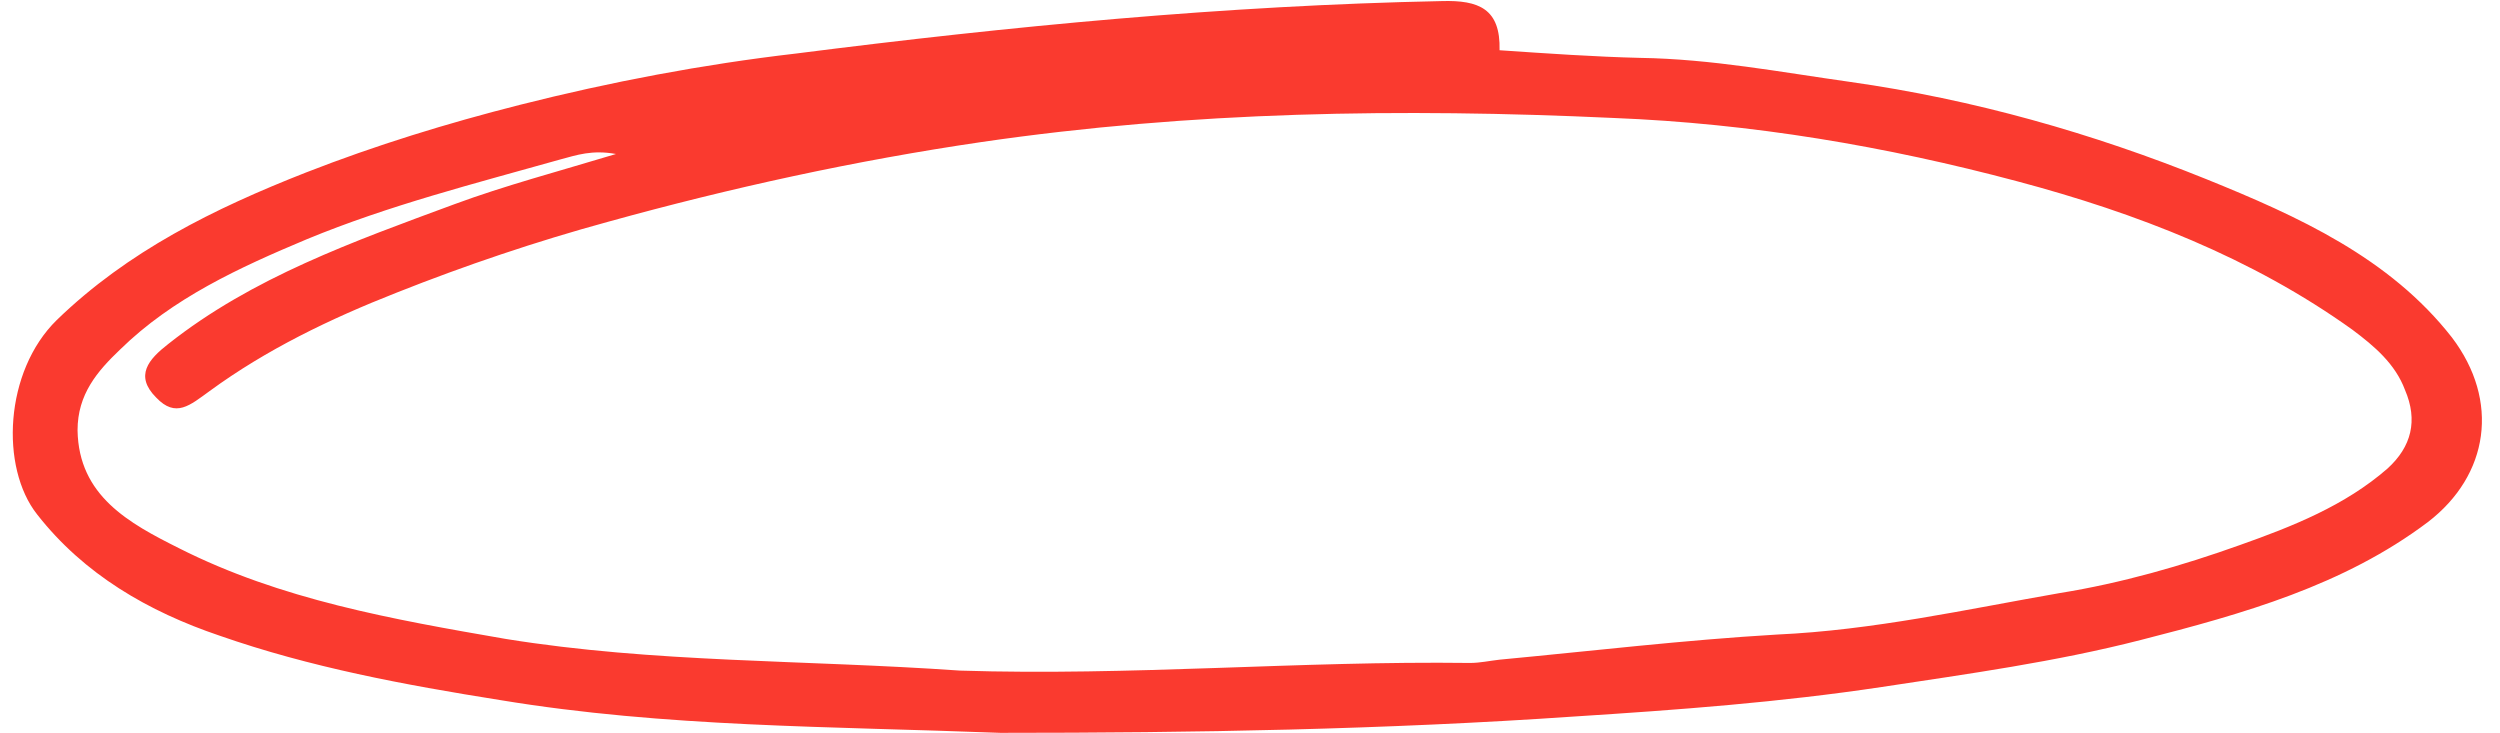<?xml version="1.0" encoding="UTF-8"?>
<!DOCTYPE svg PUBLIC '-//W3C//DTD SVG 1.0//EN'
          'http://www.w3.org/TR/2001/REC-SVG-20010904/DTD/svg10.dtd'>
<svg height="67.1" preserveAspectRatio="xMidYMid meet" version="1.0" viewBox="5.8 24.7 228.9 67.1" width="228.9" xmlns="http://www.w3.org/2000/svg" xmlns:xlink="http://www.w3.org/1999/xlink" zoomAndPan="magnify"
><g id="change1_1"
  ><path d="M97.4,91.8c-15.5-0.6-30.7-0.5-45.8-3c-8.8-1.4-17.4-3-25.7-5.9c-6.5-2.2-12.4-5.6-16.7-11.1 C5.8,67.5,6.2,58.7,11,54c6.5-6.3,14.4-10.2,22.8-13.5c6.4-2.5,12.9-4.5,19.6-6.2c8.3-2.1,16.7-3.7,25.3-4.7 c19.6-2.5,39.3-4.4,59.1-4.8c3.4-0.1,5.4,0.7,5.3,4.5c4.4,0.3,8.7,0.6,12.9,0.7c6.5,0.1,12.8,1.3,19.2,2.2 c11.3,1.6,22.2,4.7,32.6,8.9c8.4,3.4,16.8,7.2,22.5,14.5c4.4,5.8,3.4,12.6-2.2,16.9c-7.7,5.8-16.9,8.4-26.3,10.8 c-7.8,2-15.8,3.1-23.7,4.3c-9.3,1.4-18.7,2.1-28.1,2.7C132.6,91.5,115.2,91.8,97.4,91.8z M93.7,86.1c15.6,0.5,31.1-0.9,46.7-0.7 c0.9,0,1.8-0.2,2.7-0.3c8.5-0.8,16.9-1.8,25.4-2.3c8.8-0.4,17.3-2.3,25.9-3.8c5.6-0.9,11.2-2.5,16.5-4.4c4.8-1.7,9.6-3.6,13.5-7 c2.2-2,2.8-4.4,1.6-7.2c-0.9-2.4-2.8-4-4.8-5.5c-9.2-6.6-19.8-10.7-30.7-13.6c-12-3.2-24.3-5.3-37-5.8c-19.4-0.9-38.6-0.6-57.8,2.2 c-11.6,1.7-23,4.2-34.2,7.3c-6.6,1.8-13.1,4-19.4,6.5C36,53.9,30.2,56.7,25,60.5c-1.8,1.3-3.1,2.5-4.9,0.6c-2-2-0.7-3.5,1.1-4.9 c7.7-6.1,17-9.4,26.2-12.8c4.6-1.7,9.5-3,14.8-4.6c-2.2-0.4-3.6,0.1-5.1,0.5c-7.8,2.2-15.7,4.2-23.2,7.3 c-6.2,2.6-12.3,5.4-17.1,10.1c-2.1,2-3.9,4.1-3.9,7.4c0.1,6,4.7,8.5,9.3,10.8c9.3,4.7,19.5,6.5,29.9,8.3 C65.7,85.4,79.4,85.1,93.7,86.1z" fill="#fa3a2f"
  /></g
></svg
>
